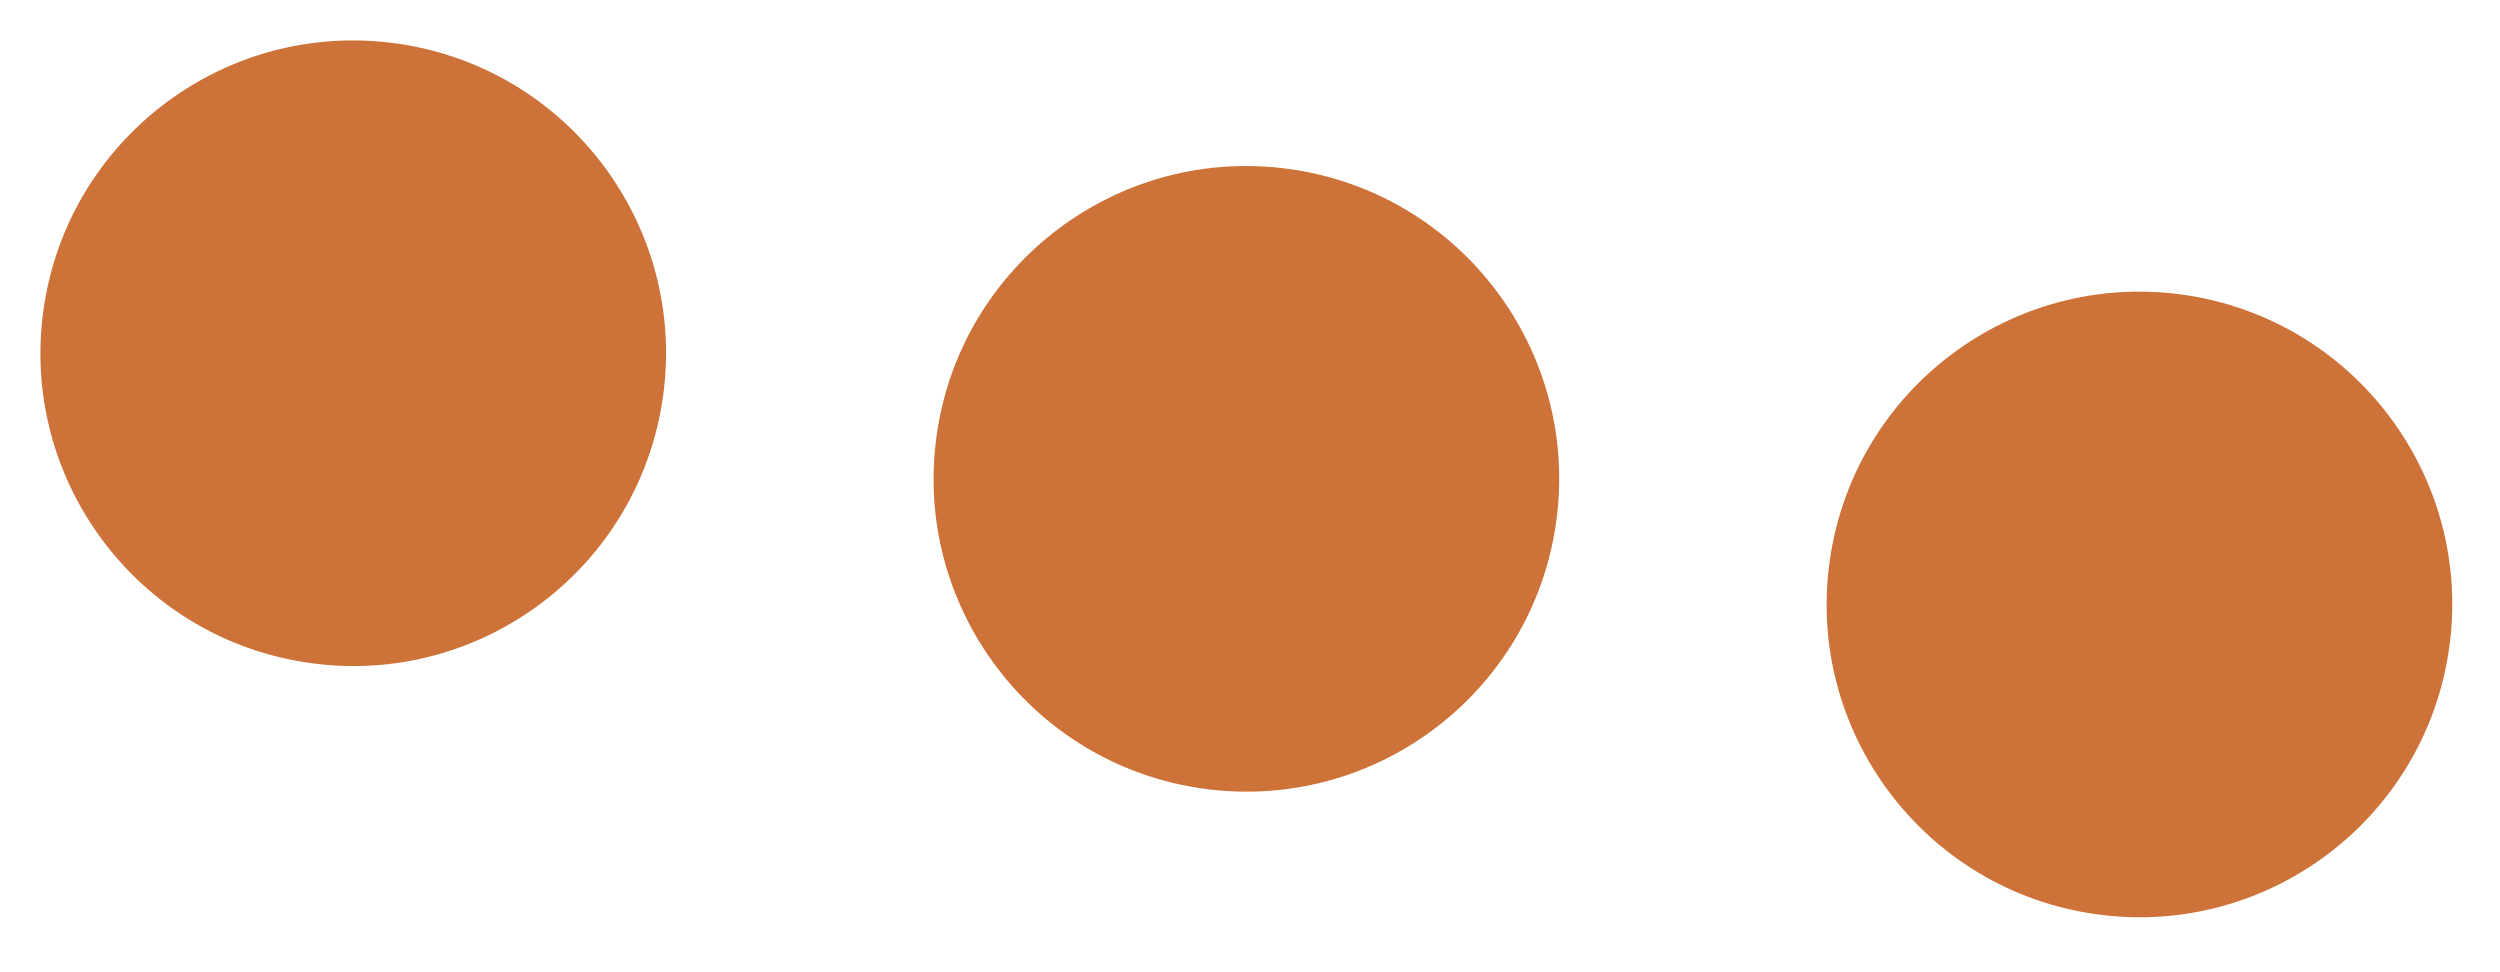 <?xml version="1.0" encoding="UTF-8"?> <svg xmlns="http://www.w3.org/2000/svg" width="54" height="21" viewBox="0 0 54 21" fill="none"> <circle cx="7.63" cy="7.63" r="6.756" transform="rotate(8 7.63 7.63)" fill="#CD7239"></circle> <circle cx="26.922" cy="10.343" r="6.756" transform="rotate(8 26.922 10.343)" fill="#CD7239"></circle> <circle cx="46.212" cy="13.056" r="6.756" transform="rotate(8 46.212 13.056)" fill="#CD7239"></circle> </svg> 